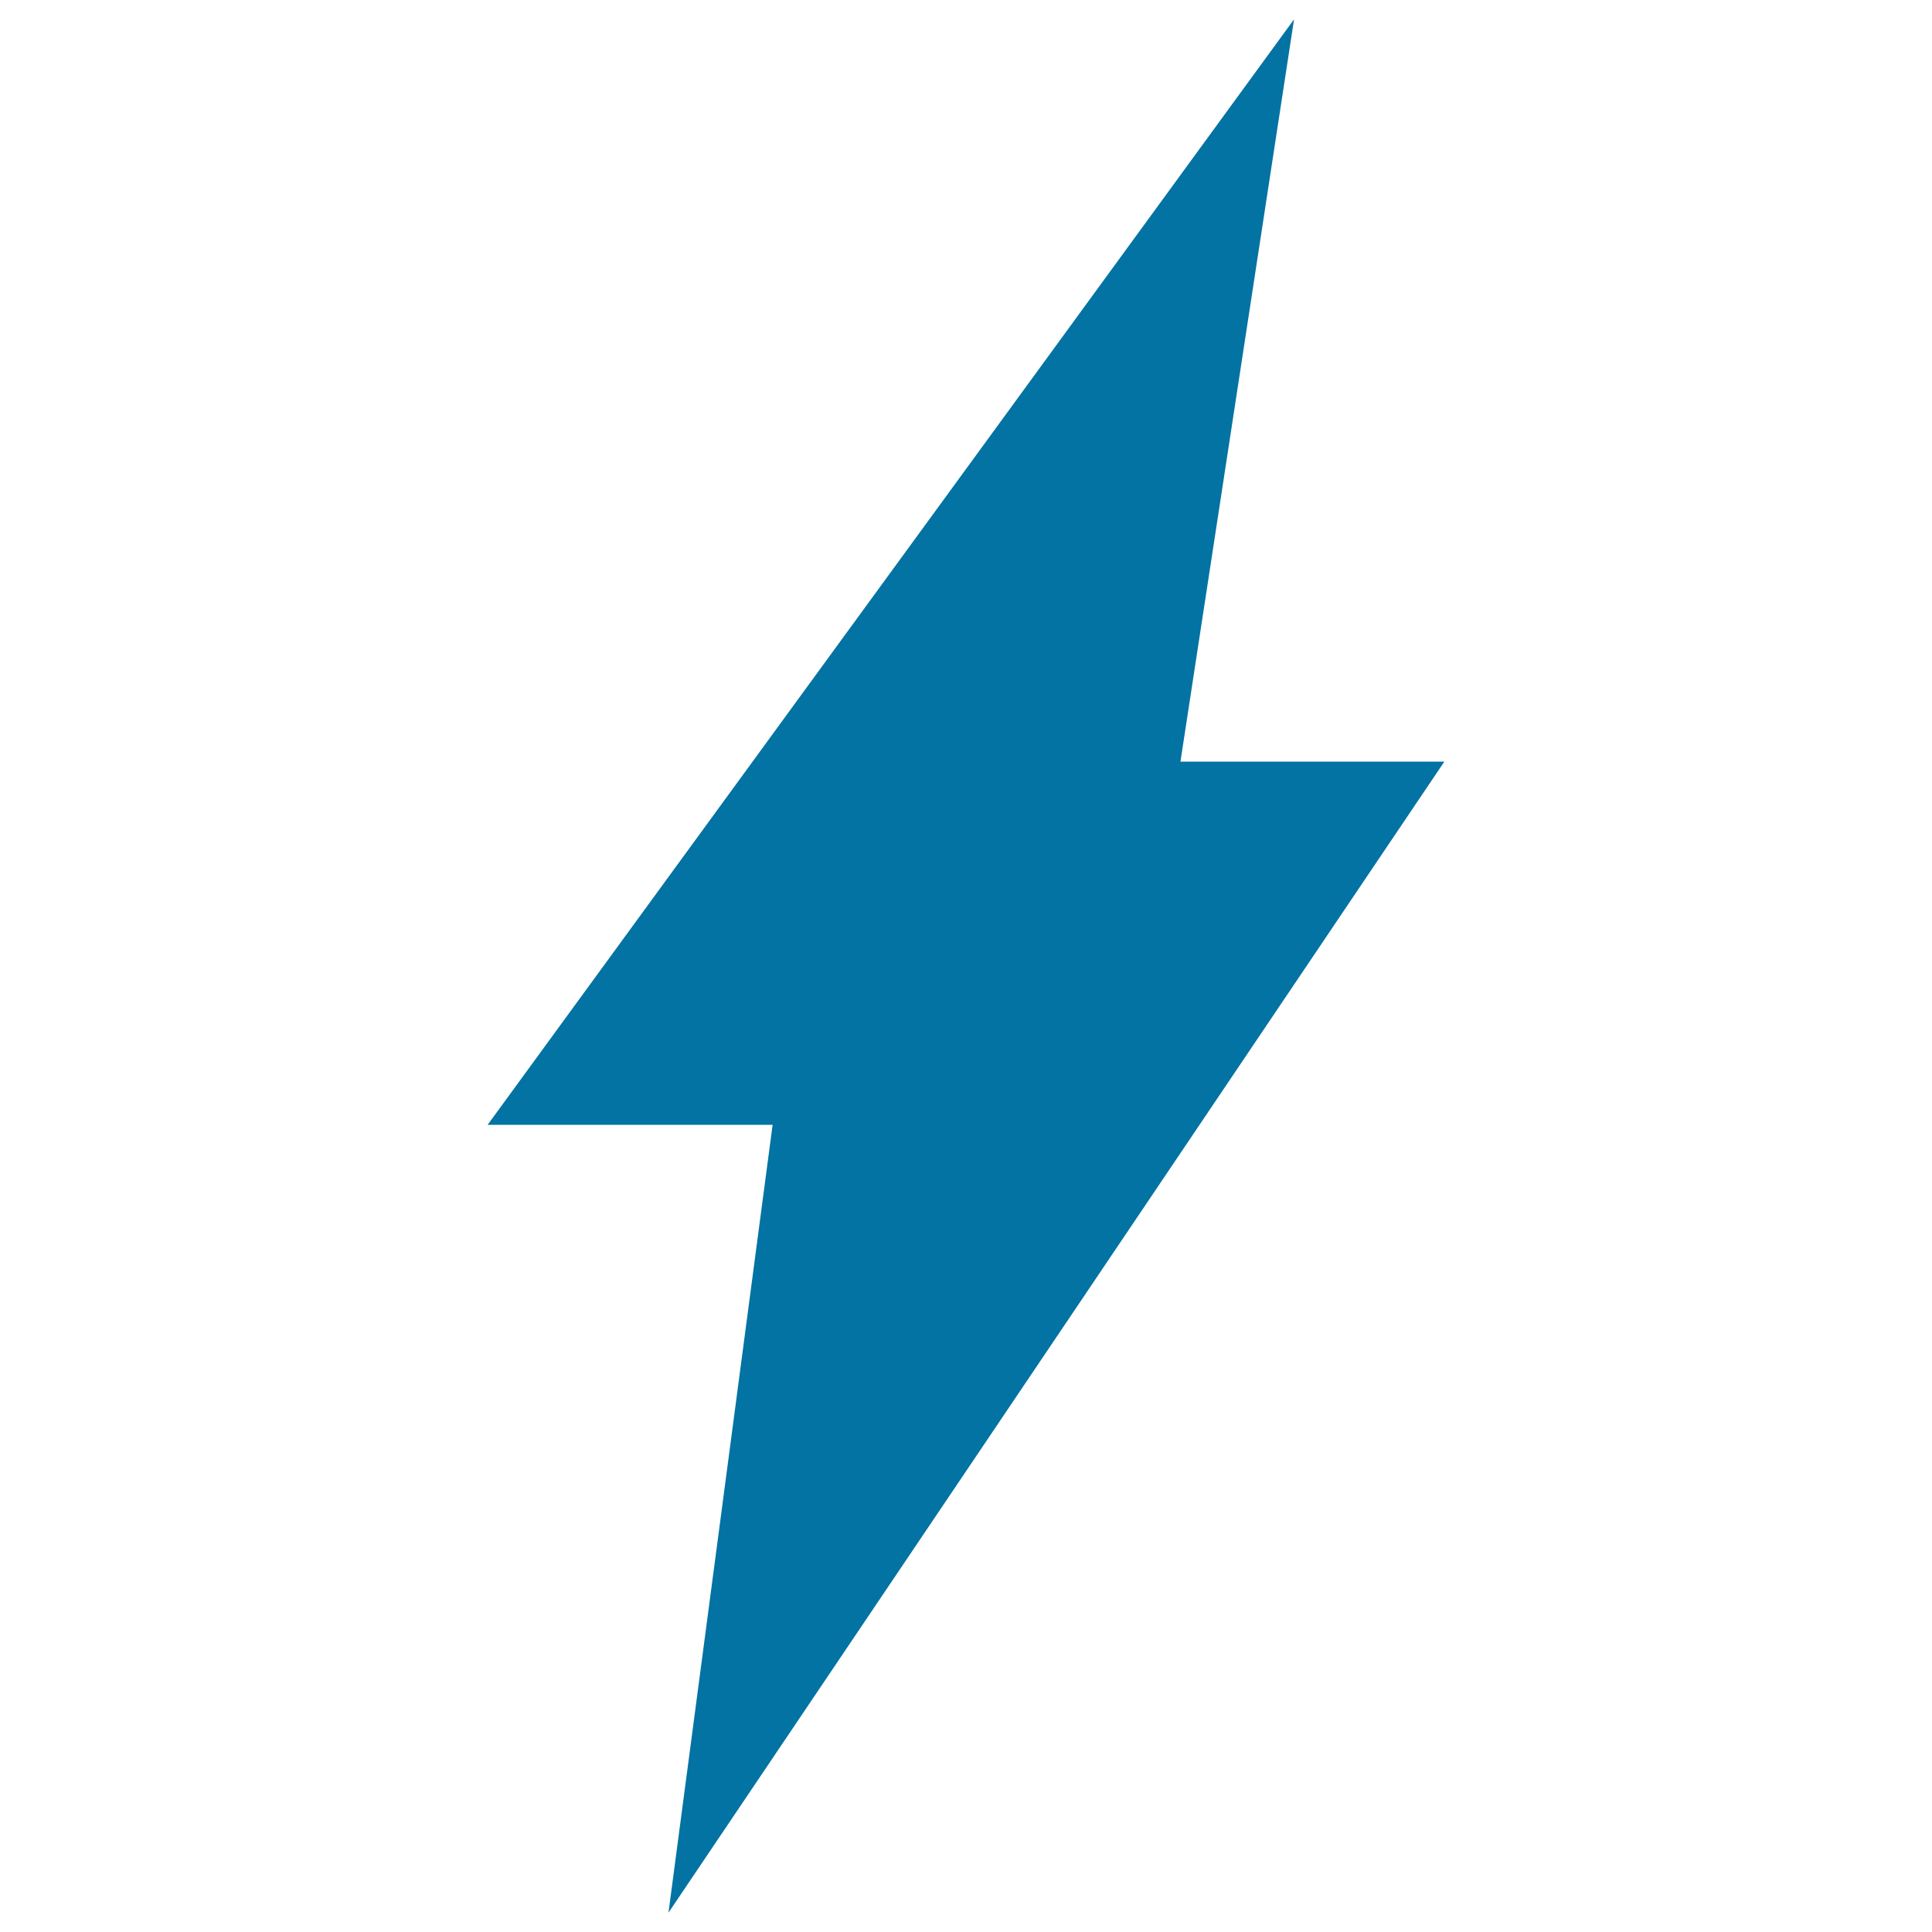 <svg xmlns="http://www.w3.org/2000/svg" viewBox="0 0 1000 1000" style="fill:#0273a2">
<title>Lightning Bolt Symbol Of Flash SVG icon</title>
<g><g><polygon points="252.4,582.2 399.9,582.2 346,990 747.6,394.2 611,394.2 669.8,10 "/></g></g>
</svg>